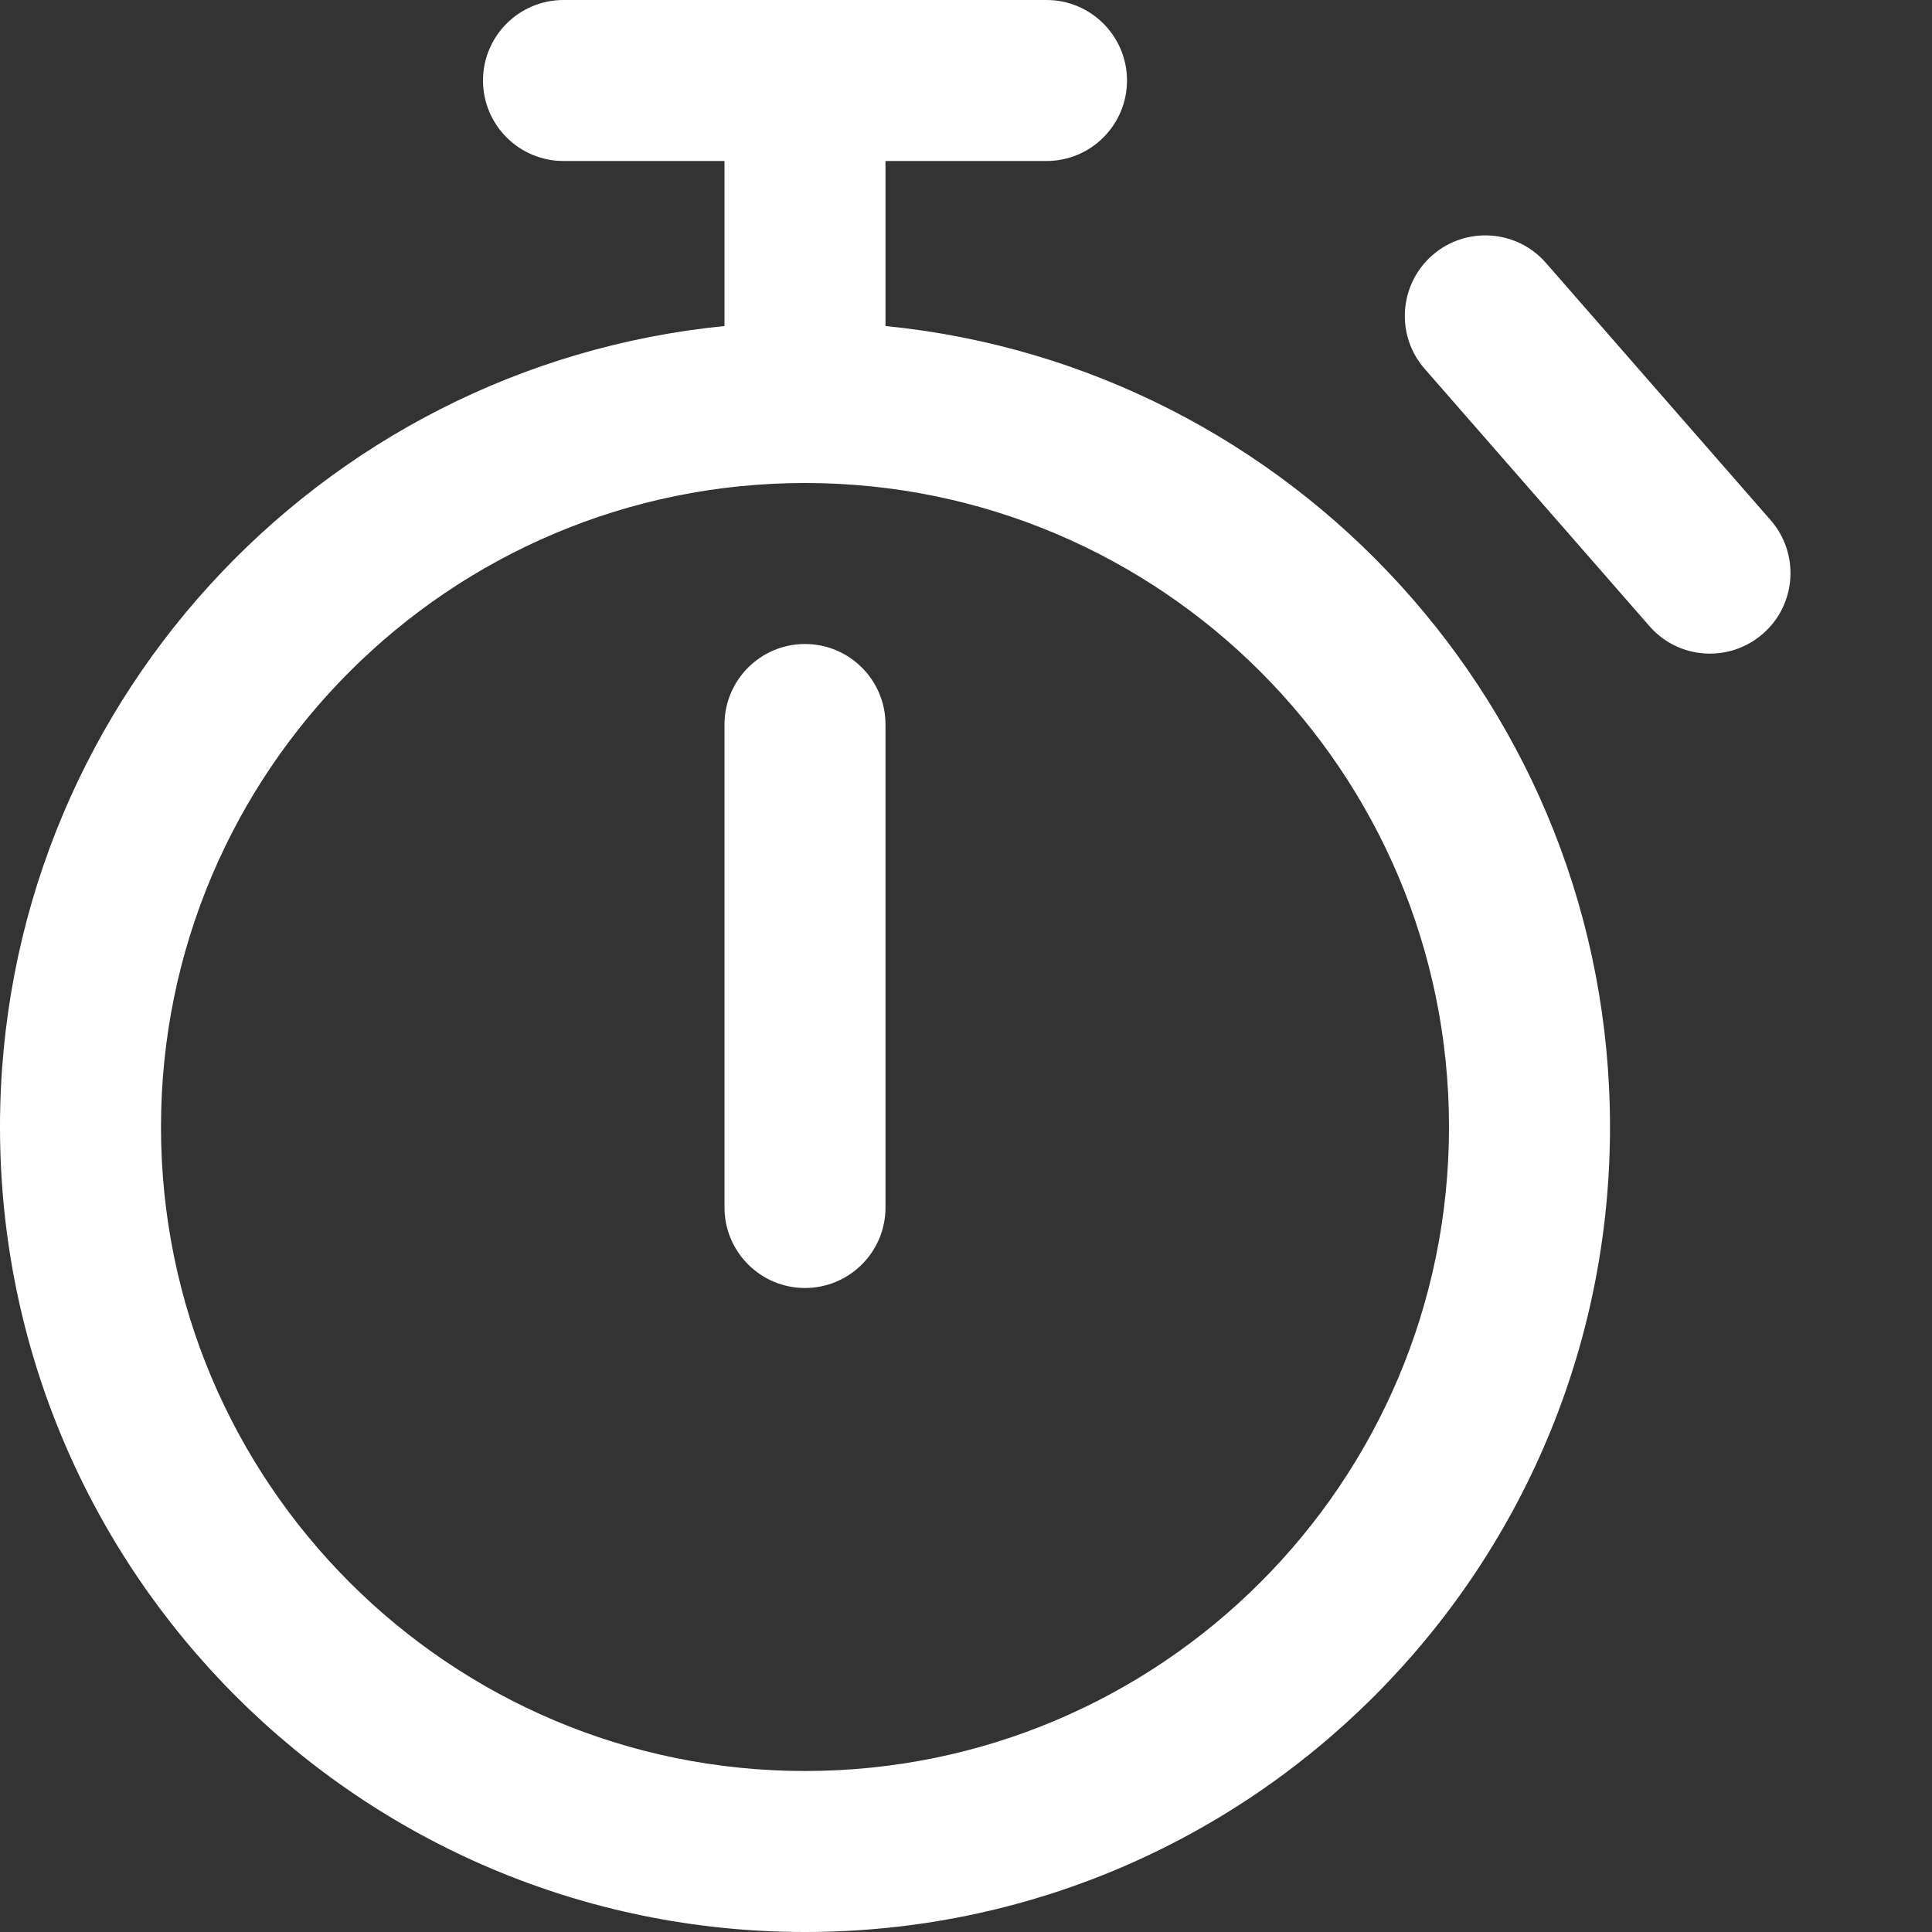<svg width="12" height="12" viewBox="0 0 12 12" fill="none" xmlns="http://www.w3.org/2000/svg">
<rect x="0" y="0" width="12" height="12" fill="#333333" stroke="none"/>
<path d="M5 4C5.276 4 5.5 4.224 5.5 4.5V7.5C5.5 7.776 5.276 8 5 8C4.724 8 4.5 7.776 4.5 7.5V4.5C4.5 4.224 4.724 4 5 4Z" fill="white"/>
<path fill-rule="evenodd" clip-rule="evenodd" d="M3.5 0C3.224 0 3 0.224 3 0.5C3 0.776 3.224 1 3.5 1H4.5V2.025C1.973 2.276 0 4.407 0 7C0 9.761 2.239 12 5 12C7.761 12 10 9.761 10 7C10 4.407 8.027 2.276 5.5 2.025V1H6.5C6.776 1 7 0.776 7 0.5C7 0.224 6.776 0 6.5 0H3.5ZM5 3C2.791 3 1 4.791 1 7C1 9.209 2.791 11 5 11C7.209 11 9 9.209 9 7C9 4.791 7.209 3 5 3Z" fill="white"/>
<path d="M10.245 3.889C10.426 4.097 10.742 4.118 10.95 3.936C11.158 3.755 11.179 3.439 10.998 3.231L9.602 1.633C9.421 1.425 9.105 1.404 8.897 1.585C8.689 1.767 8.667 2.083 8.849 2.291L10.245 3.889Z" fill="white"/>
</svg>